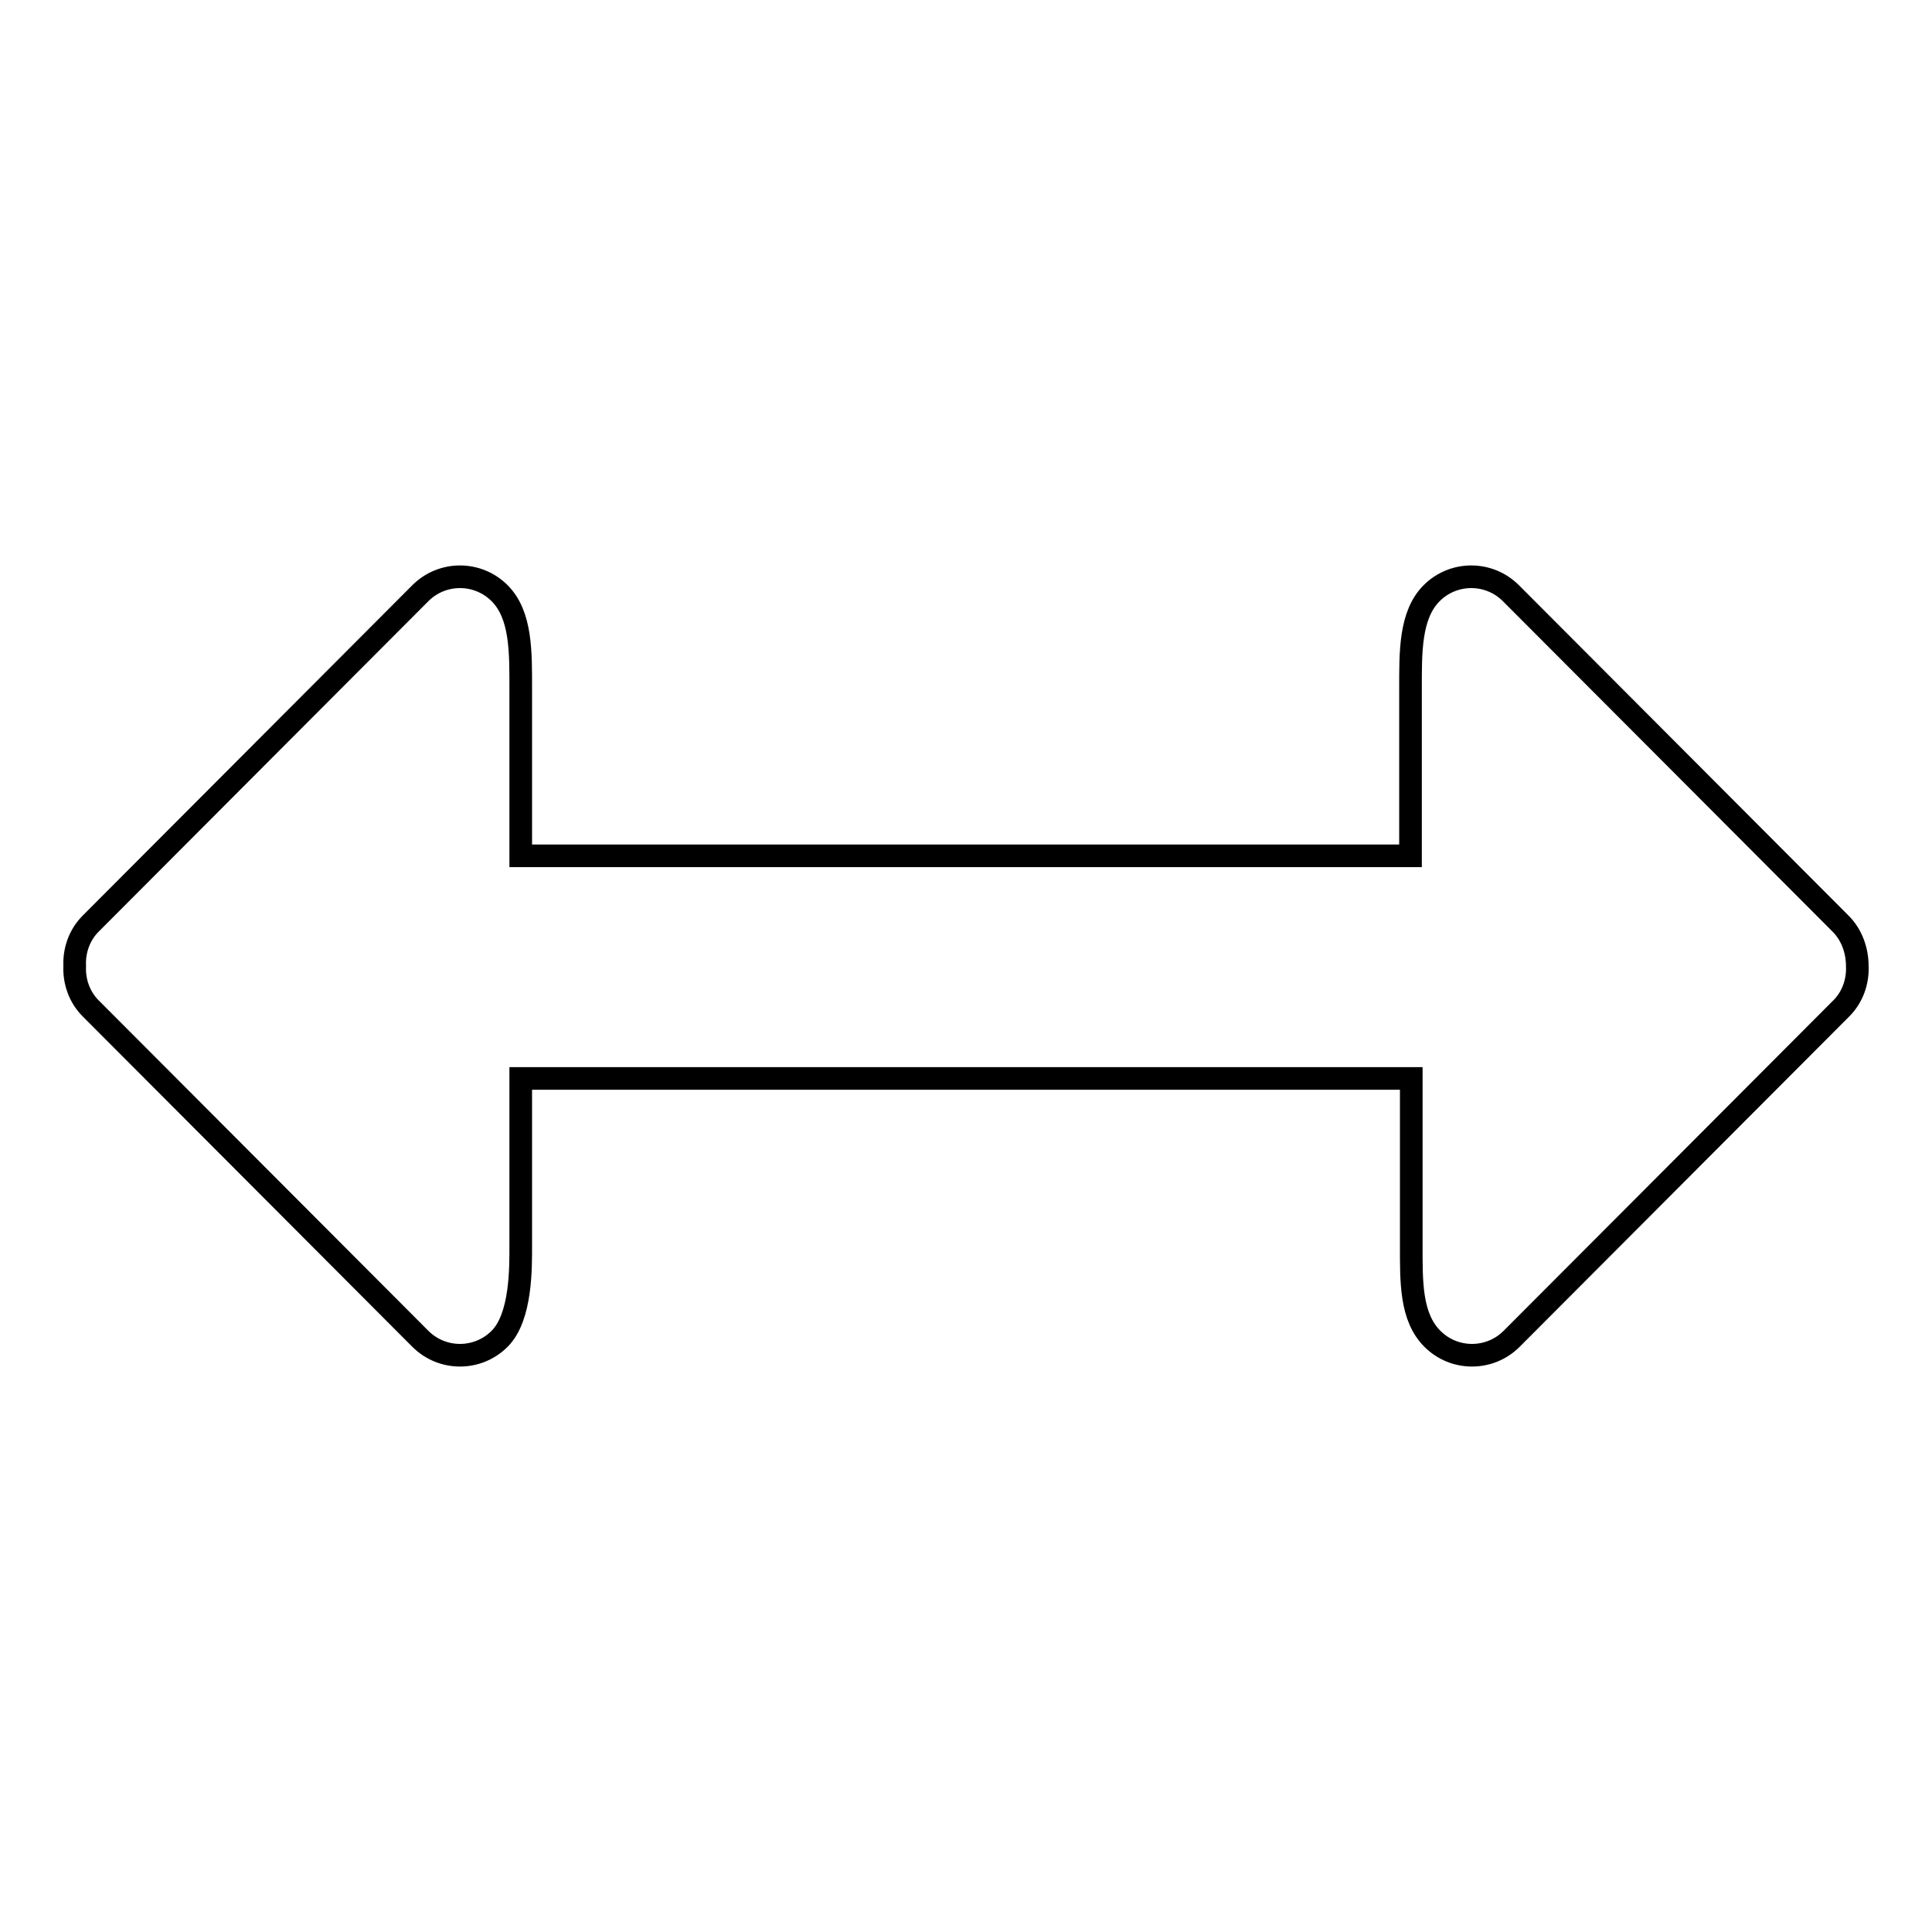 <?xml version="1.0" encoding="utf-8"?>
<!-- Svg Vector Icons : http://www.onlinewebfonts.com/icon -->
<!DOCTYPE svg PUBLIC "-//W3C//DTD SVG 1.1//EN" "http://www.w3.org/Graphics/SVG/1.1/DTD/svg11.dtd">
<svg version="1.1" xmlns="http://www.w3.org/2000/svg" xmlns:xlink="http://www.w3.org/1999/xlink" x="0px" y="0px" viewBox="0 0 256 256" enable-background="new 0 0 256 256" xml:space="preserve">
<g><g><g><g id="_x34_"><g><path stroke-width="3" fill-opacity="0" stroke="#000000"  d="M243.9,122.4l-43.7-43.8c-2.9-2.9-7.6-2.9-10.5,0c-2.9,2.9-2.8,7.9-2.8,12.7v22.1H69V91.3c0-4.8,0.1-9.8-2.8-12.7c-2.9-2.9-7.6-2.9-10.5,0l-43.7,43.8c-1.5,1.5-2.2,3.6-2.1,5.6c-0.1,2,0.6,4.1,2.1,5.6l43.7,43.8c2.9,2.9,7.6,2.9,10.5,0c2.9-2.9,2.8-9.5,2.8-12.4v-22.1h118V165c0,4.8-0.1,9.5,2.8,12.4c2.9,2.9,7.6,2.9,10.5,0l43.7-43.8c1.5-1.5,2.2-3.6,2.1-5.6C246.1,126,245.4,123.9,243.9,122.4z"/></g></g></g><g></g><g></g><g></g><g></g><g></g><g></g><g></g><g></g><g></g><g></g><g></g><g></g><g></g><g></g><g></g></g></g>
</svg>